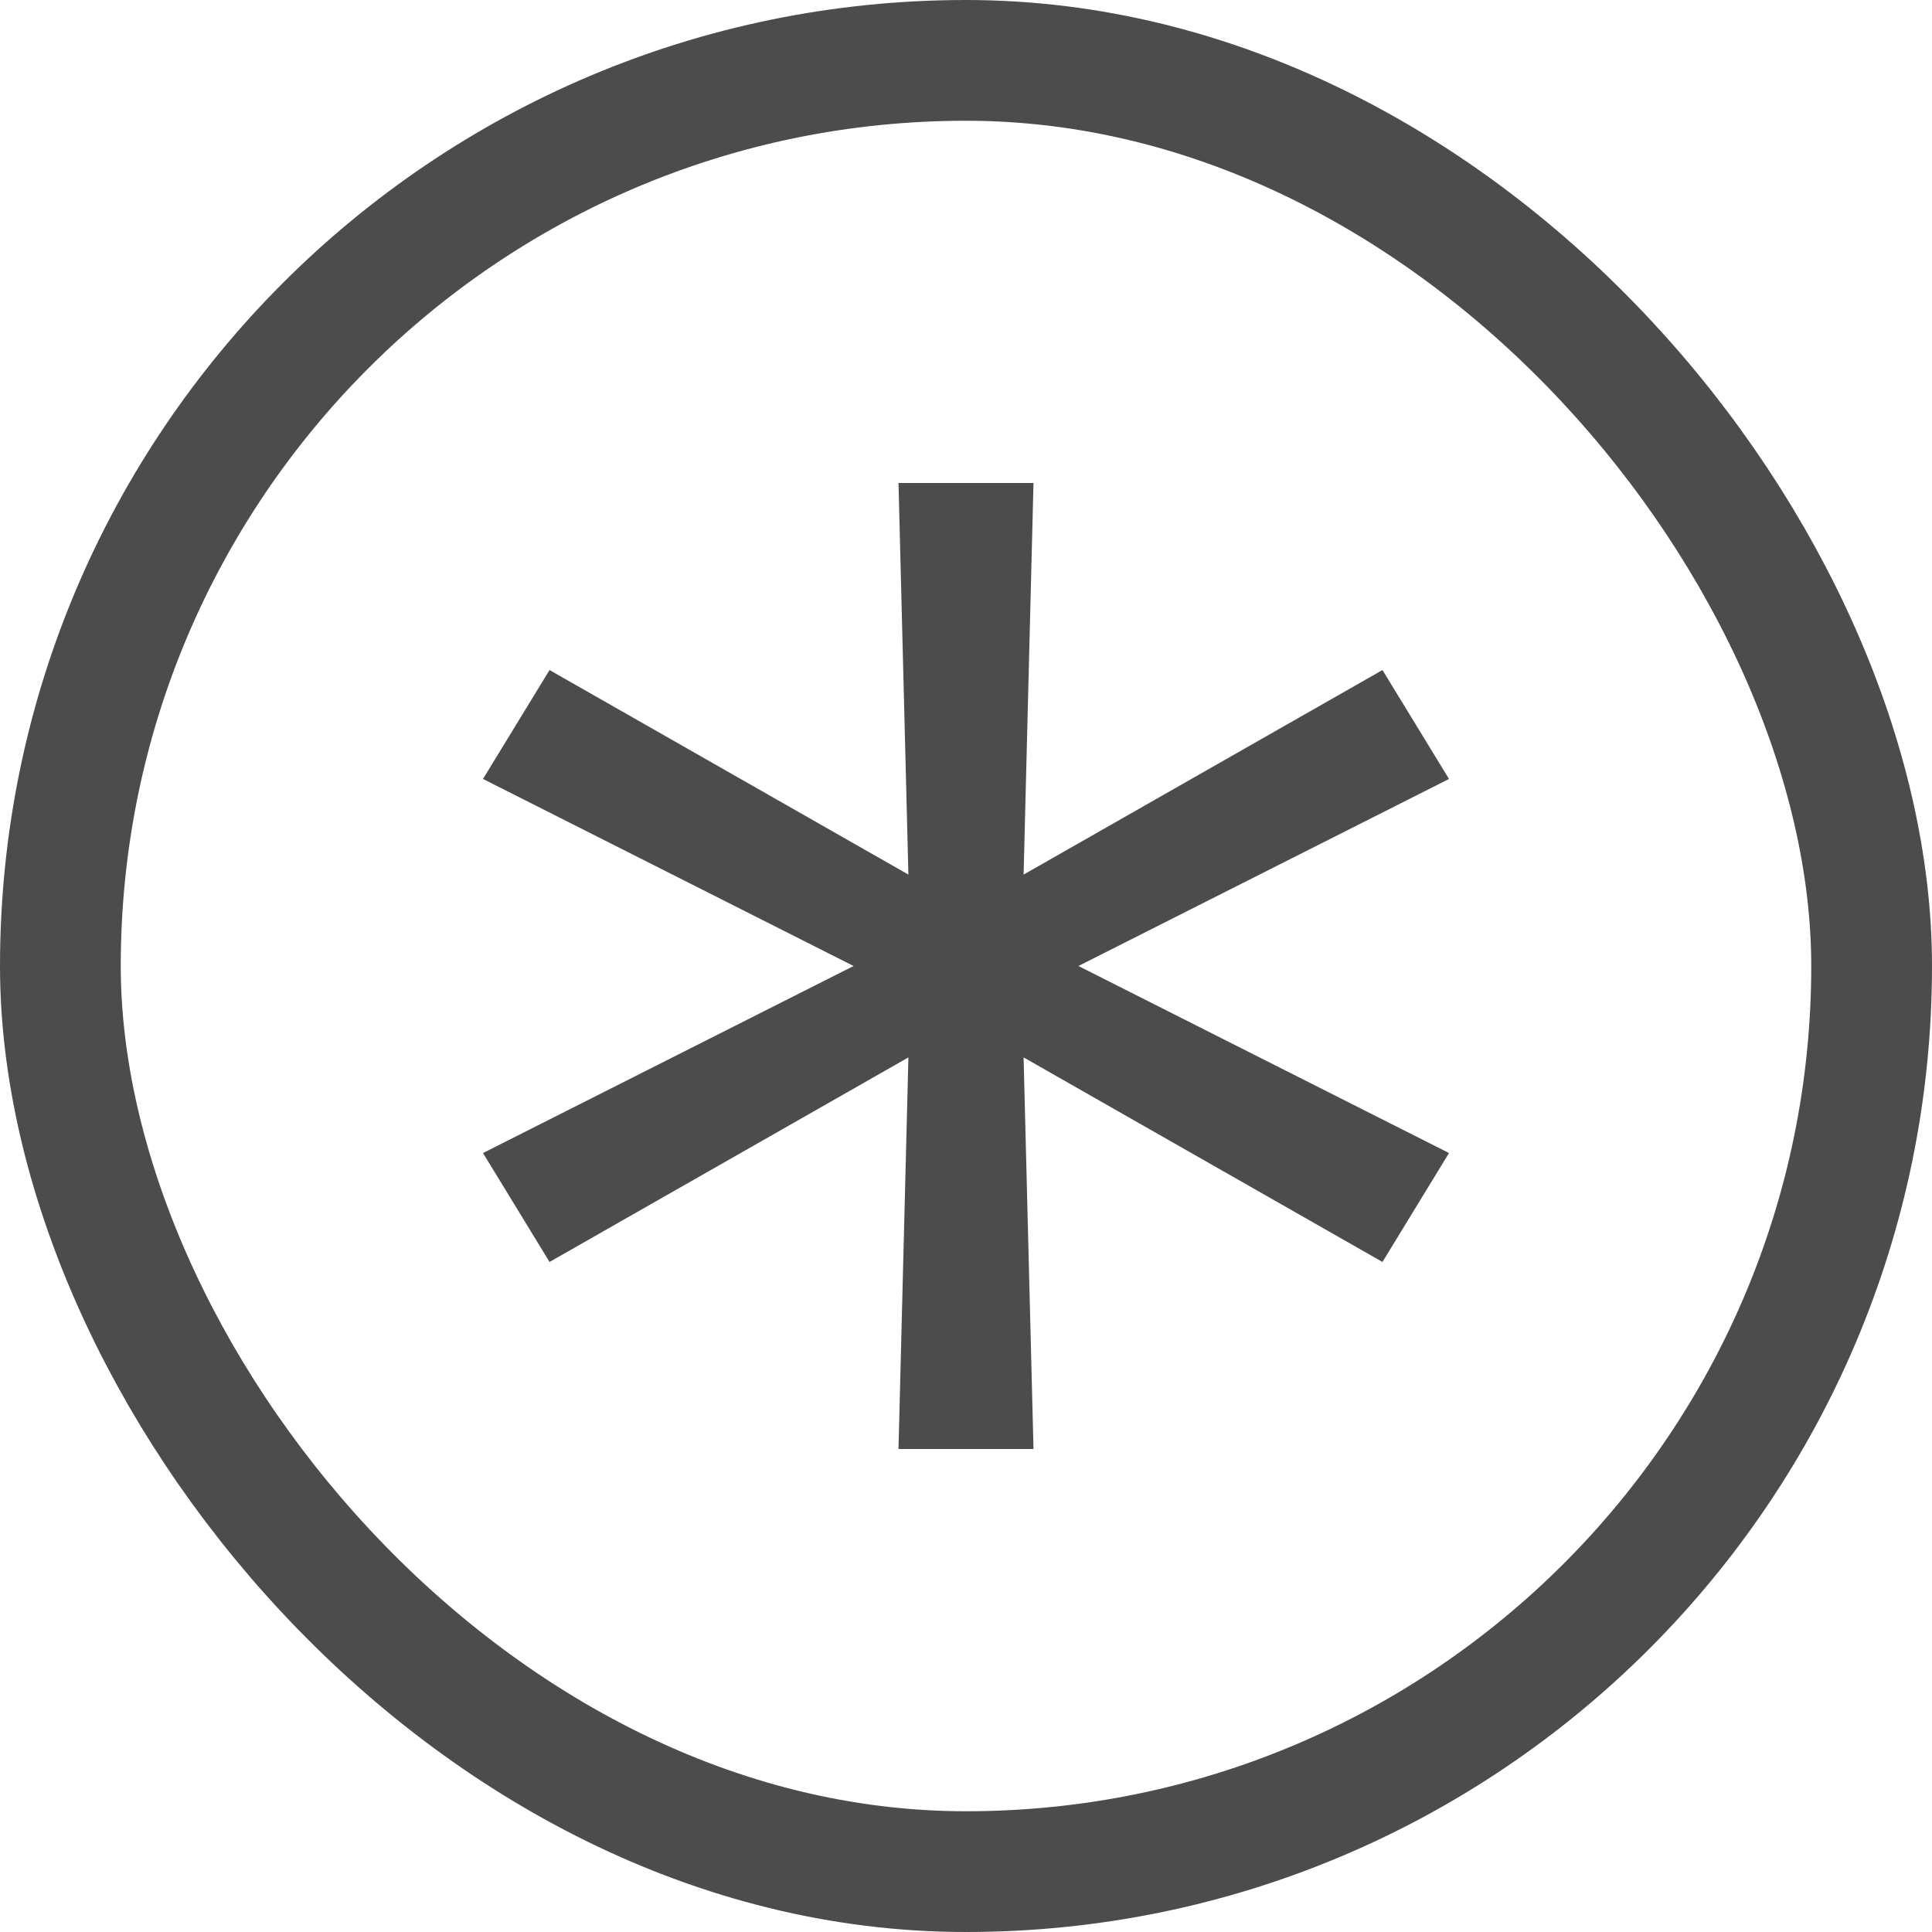 <?xml version="1.0" encoding="UTF-8"?> <svg xmlns="http://www.w3.org/2000/svg" width="16" height="16" viewBox="0 0 16 16" fill="none"> <rect x="0.5" y="0.5" width="15" height="15" rx="7.5" stroke="#4C4C4C"></rect> <path d="M7.441 12L7.523 8.757L4.551 10.451L4 9.549L7.069 8L4 6.451L4.551 5.549L7.523 7.243L7.441 4H8.559L8.477 7.243L11.449 5.549L12 6.451L8.931 8L12 9.549L11.449 10.451L8.477 8.757L8.559 12H7.441Z" fill="#4C4C4C"></path> </svg> 